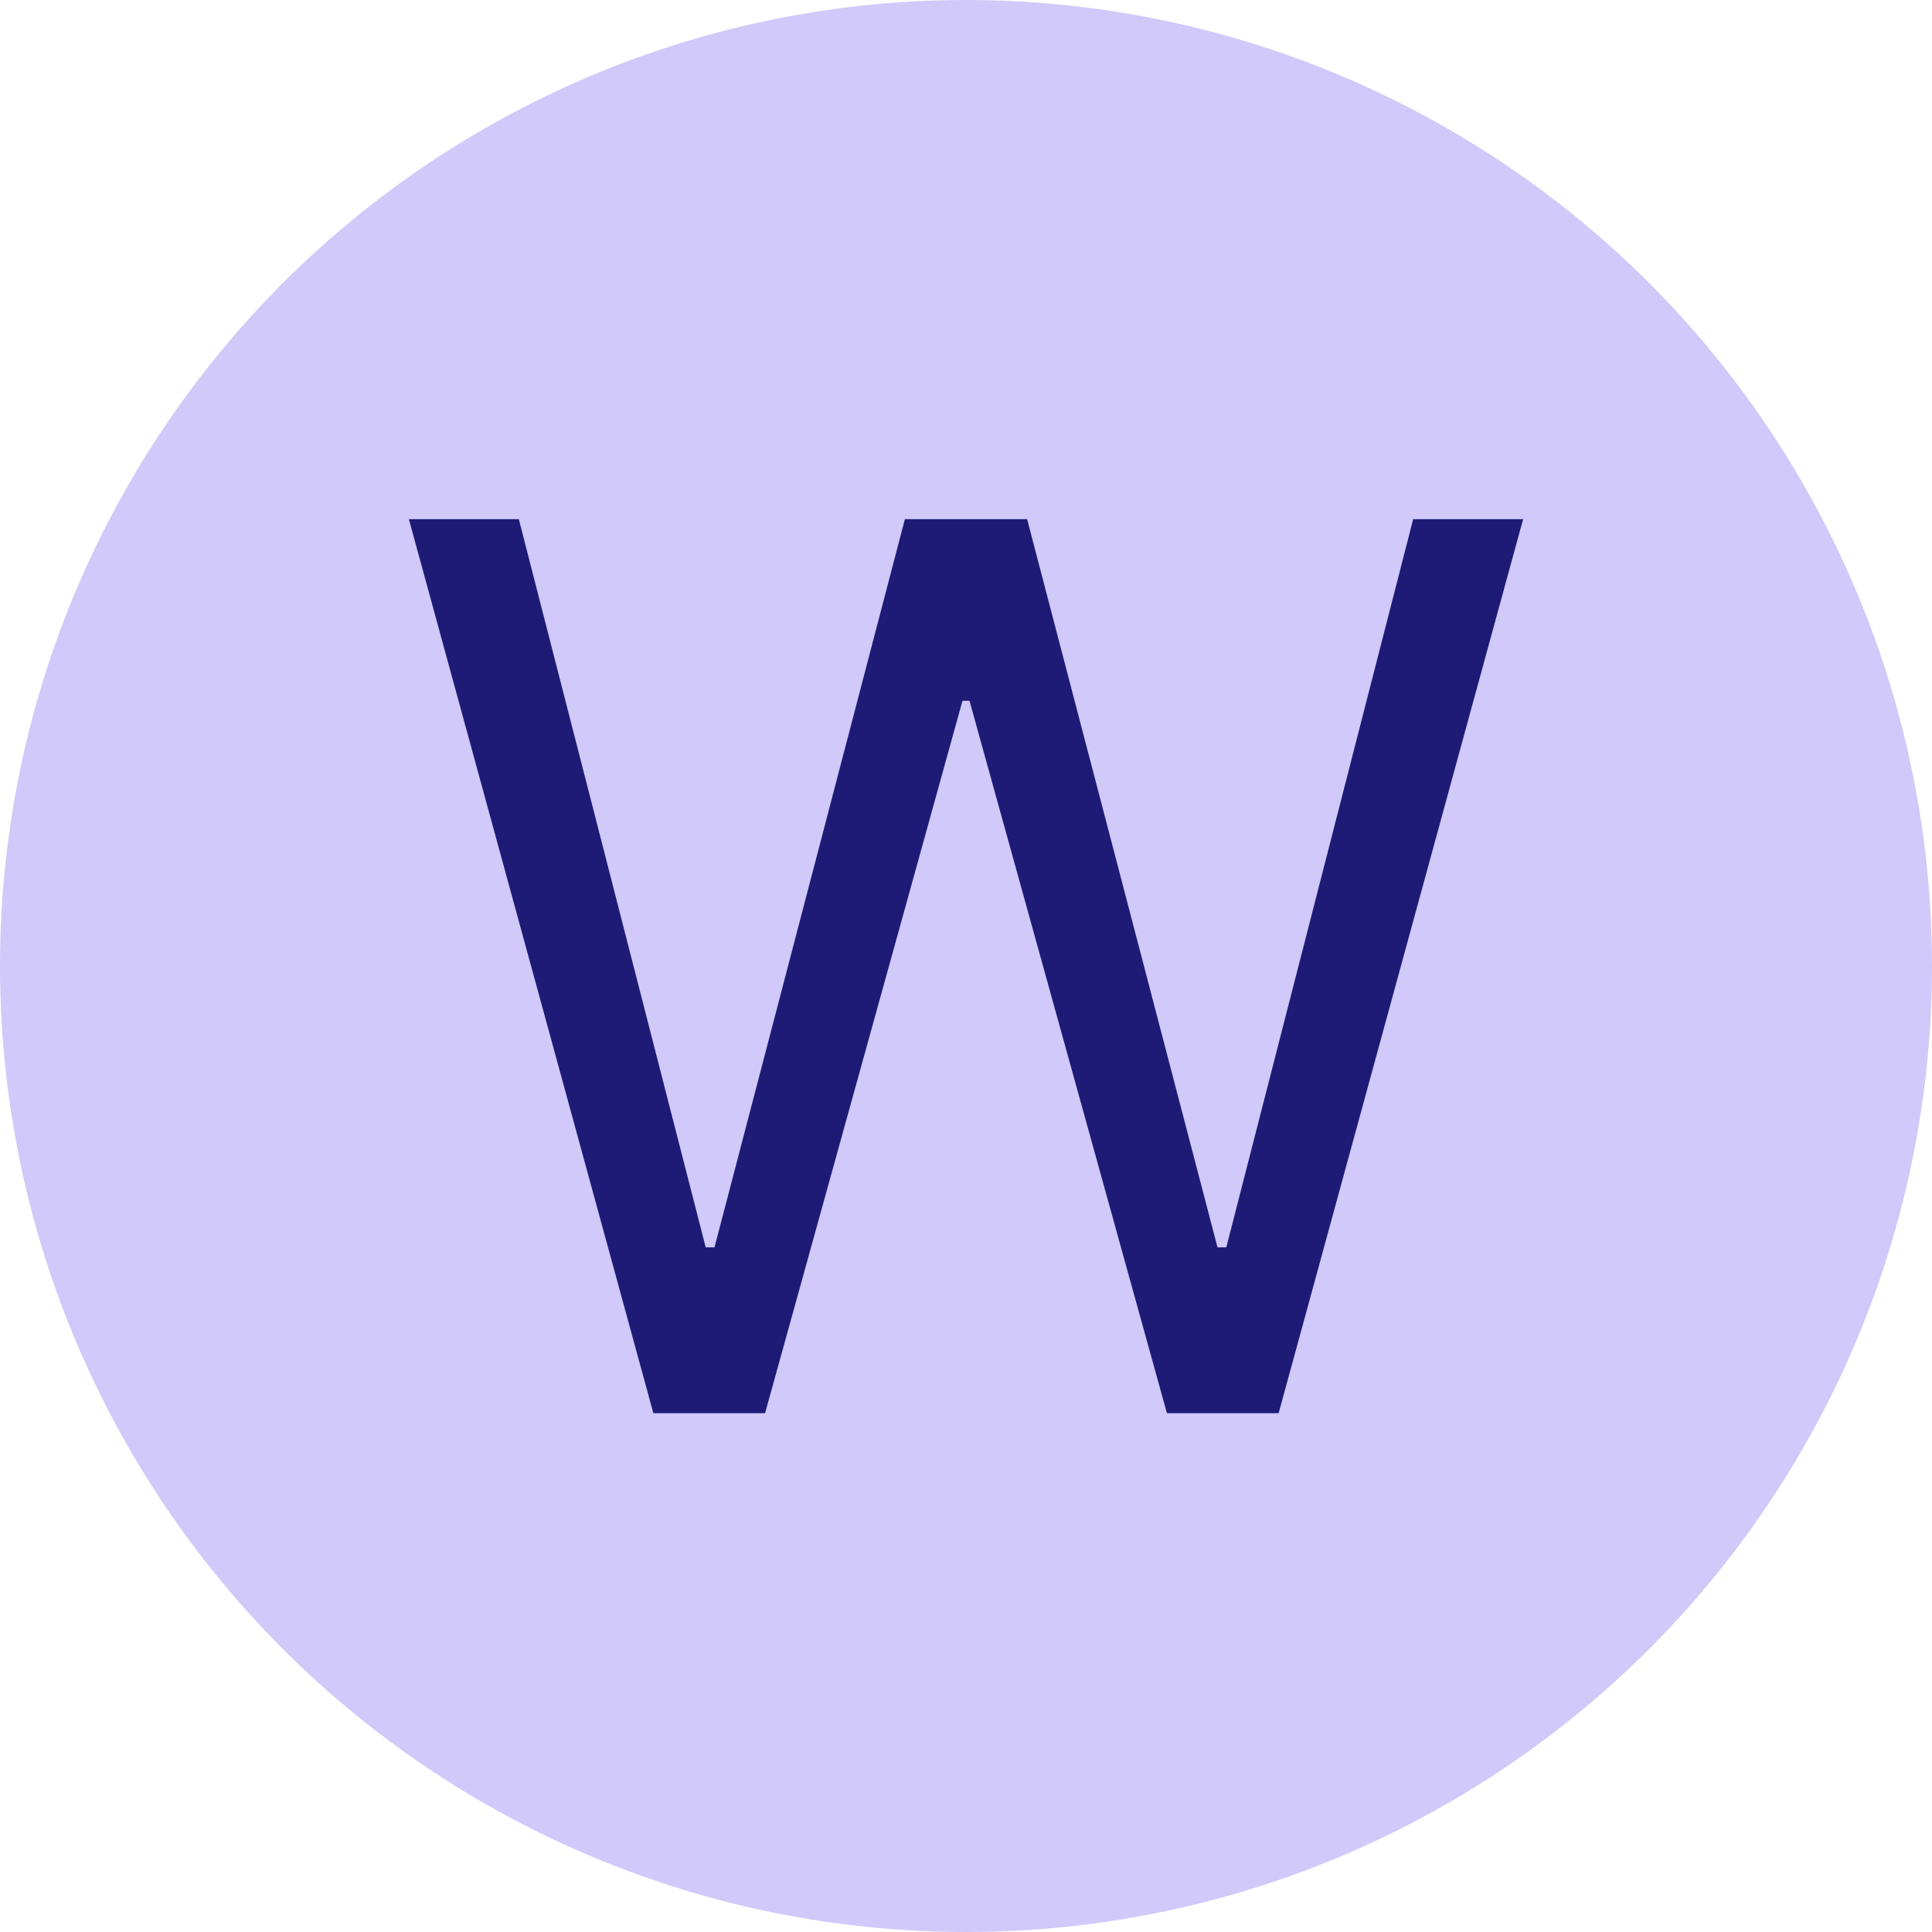 <?xml version="1.0" encoding="UTF-8"?>
<svg id="Ebene_1" data-name="Ebene 1" xmlns="http://www.w3.org/2000/svg" width="55" height="55" viewBox="0 0 55 55">
  <defs>
    <style>
      .cls-1 {
        isolation: isolate;
      }

      .cls-2 {
        fill: #1e1b76;
      }

      .cls-3 {
        fill: #d0c9f9;
      }
    </style>
  </defs>
  <circle id="Ellipse_1" data-name="Ellipse 1" class="cls-3" cx="27.5" cy="27.5" r="27.5"/>
  <g id="G" class="cls-1">
    <g class="cls-1">
      <path class="cls-2" d="M18.6,40.23l-6.96-25.45h3.13l5.32,20.73h.25l5.42-20.73h3.48l5.42,20.73h.25l5.32-20.73h3.13l-6.96,25.45h-3.18l-5.62-20.28h-.2l-5.62,20.28h-3.18Z"/>
    </g>
  </g>
</svg>
